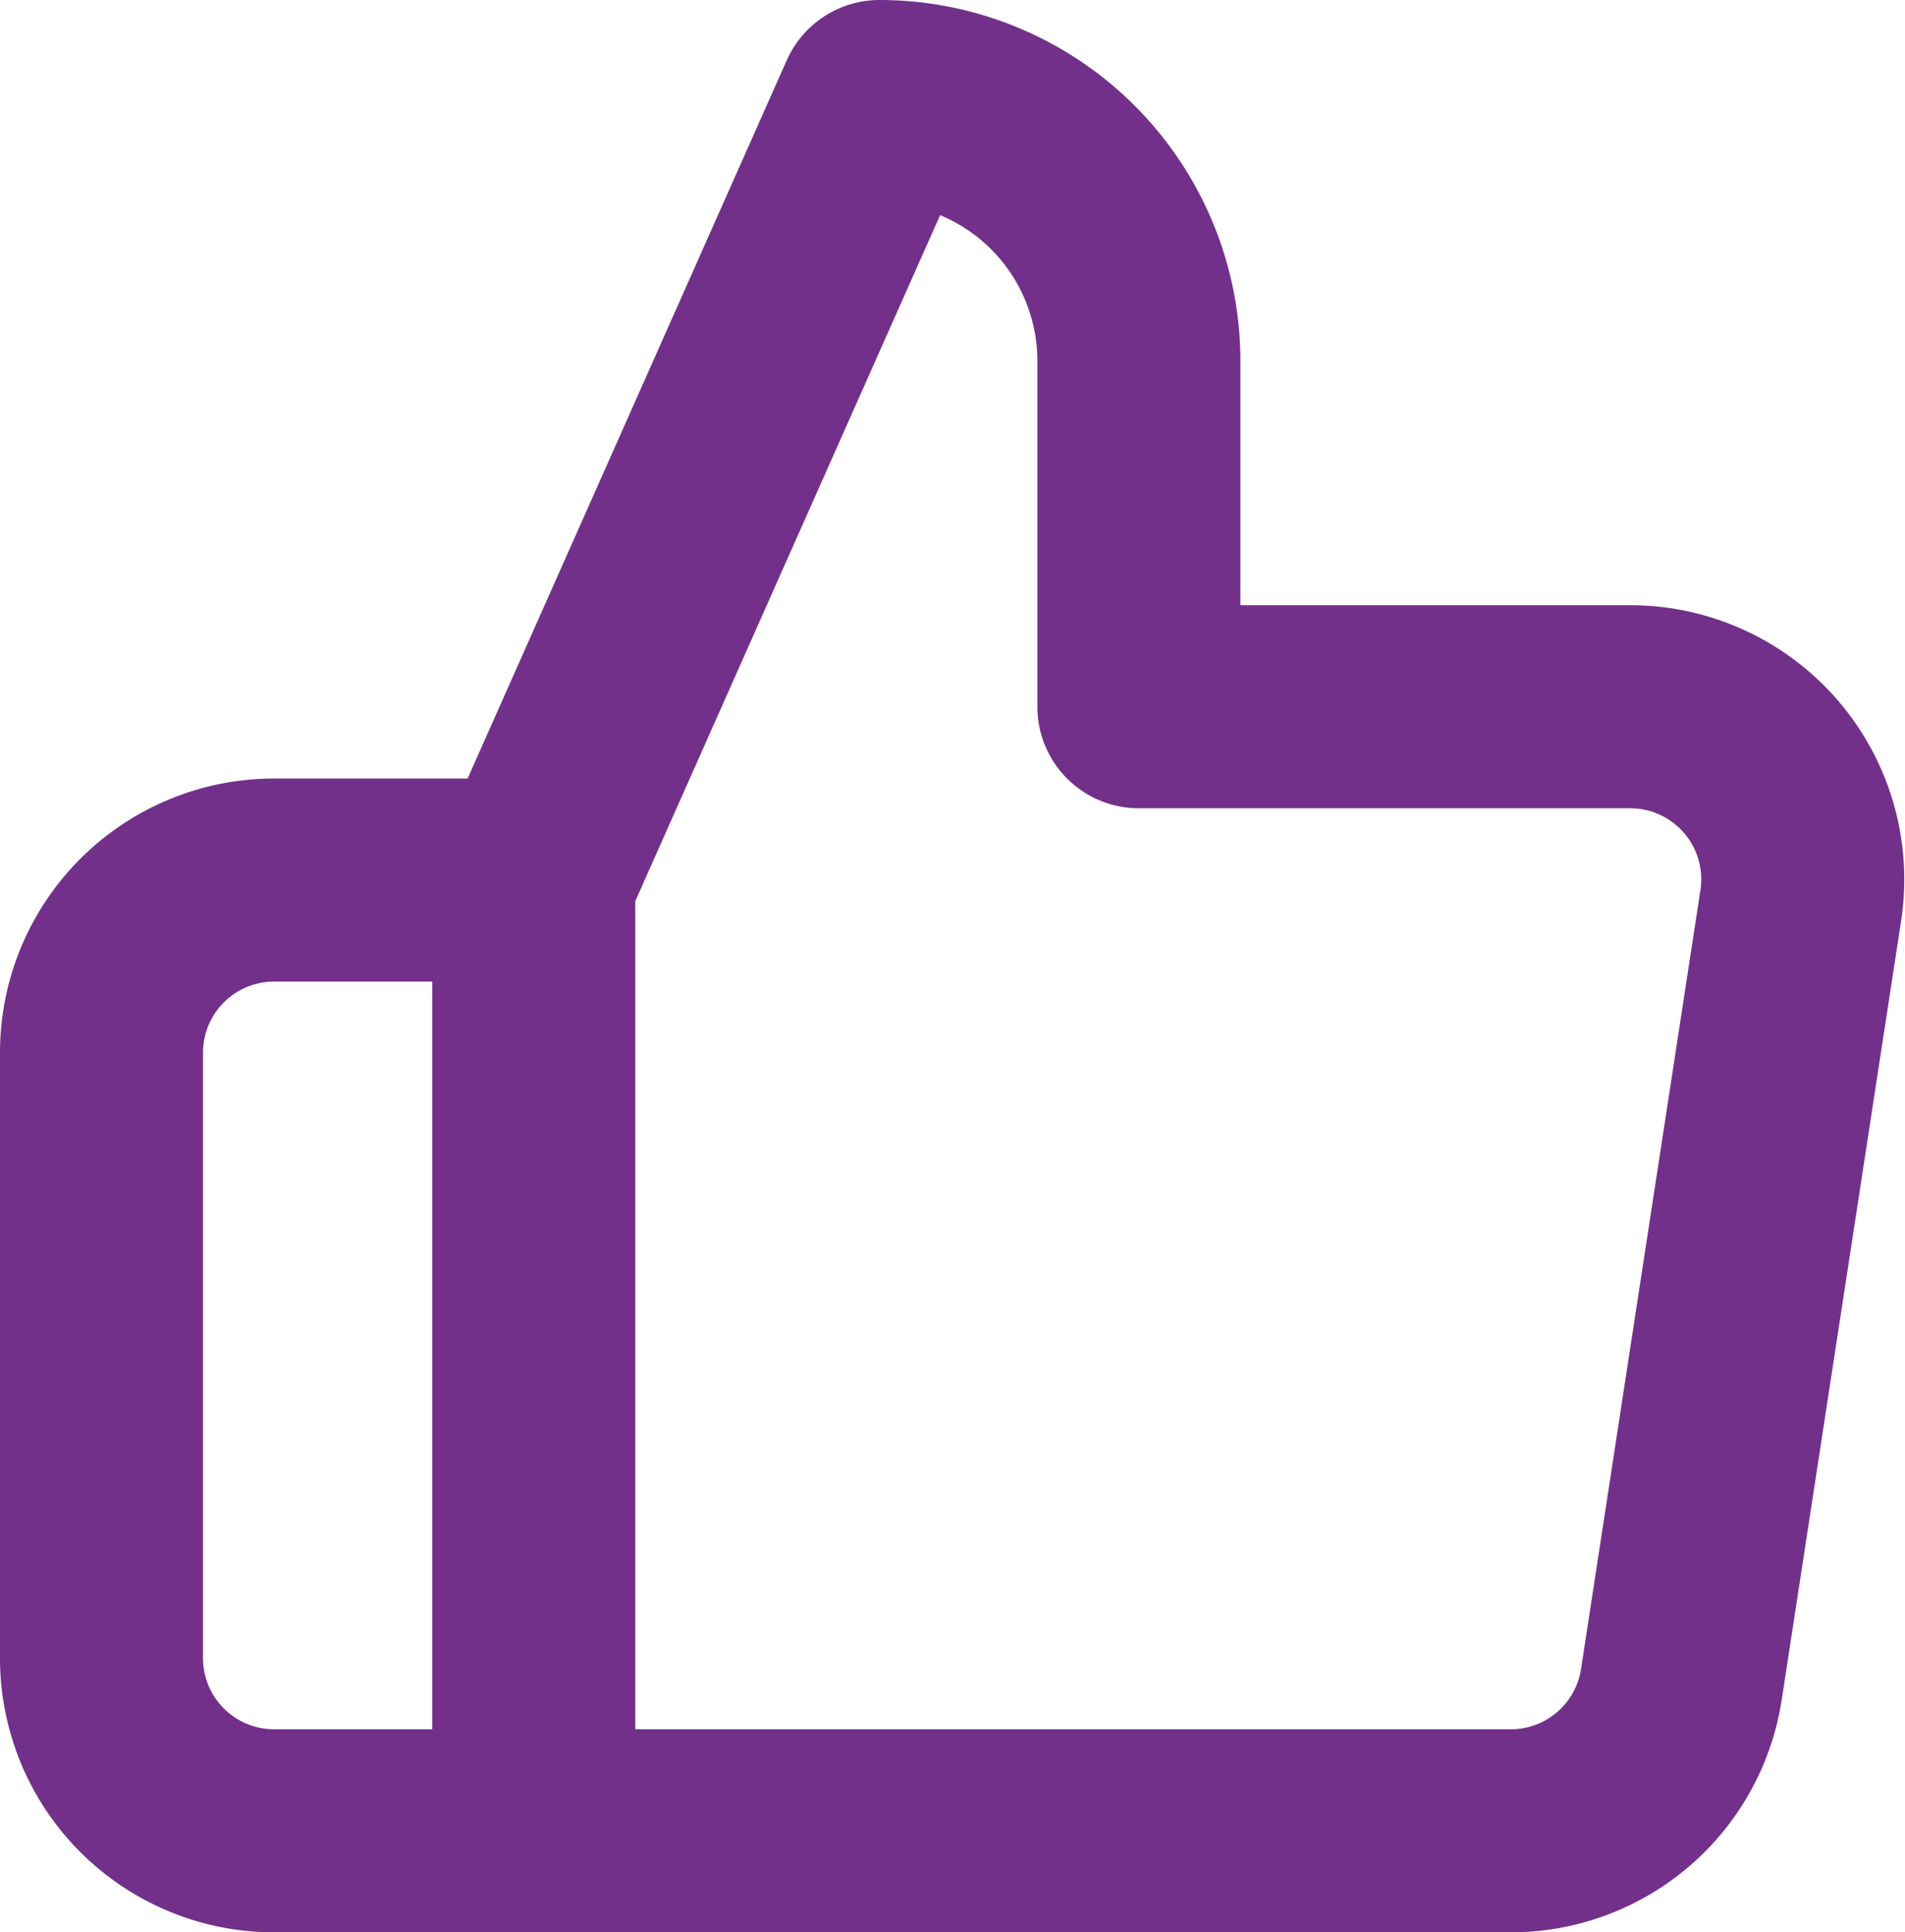 <?xml version="1.0" encoding="UTF-8"?>
<svg xmlns="http://www.w3.org/2000/svg" width="18.766" height="19.032" viewBox="0 0 18.766 19.032">
  <path id="Icon_feather-thumbs-up" data-name="Icon feather-thumbs-up" d="M13.219,8.961V5.555A2.555,2.555,0,0,0,10.664,3L7.258,10.664v9.368h9.606a1.7,1.7,0,0,0,1.7-1.448l1.175-7.664a1.7,1.7,0,0,0-1.7-1.959ZM7.258,20.032H4.7a1.7,1.7,0,0,1-1.7-1.7V12.368a1.7,1.7,0,0,1,1.7-1.7H7.258" transform="translate(-2 -2)" fill="none" stroke="#73308a" stroke-linecap="round" stroke-linejoin="round" stroke-width="2"></path>
</svg>
